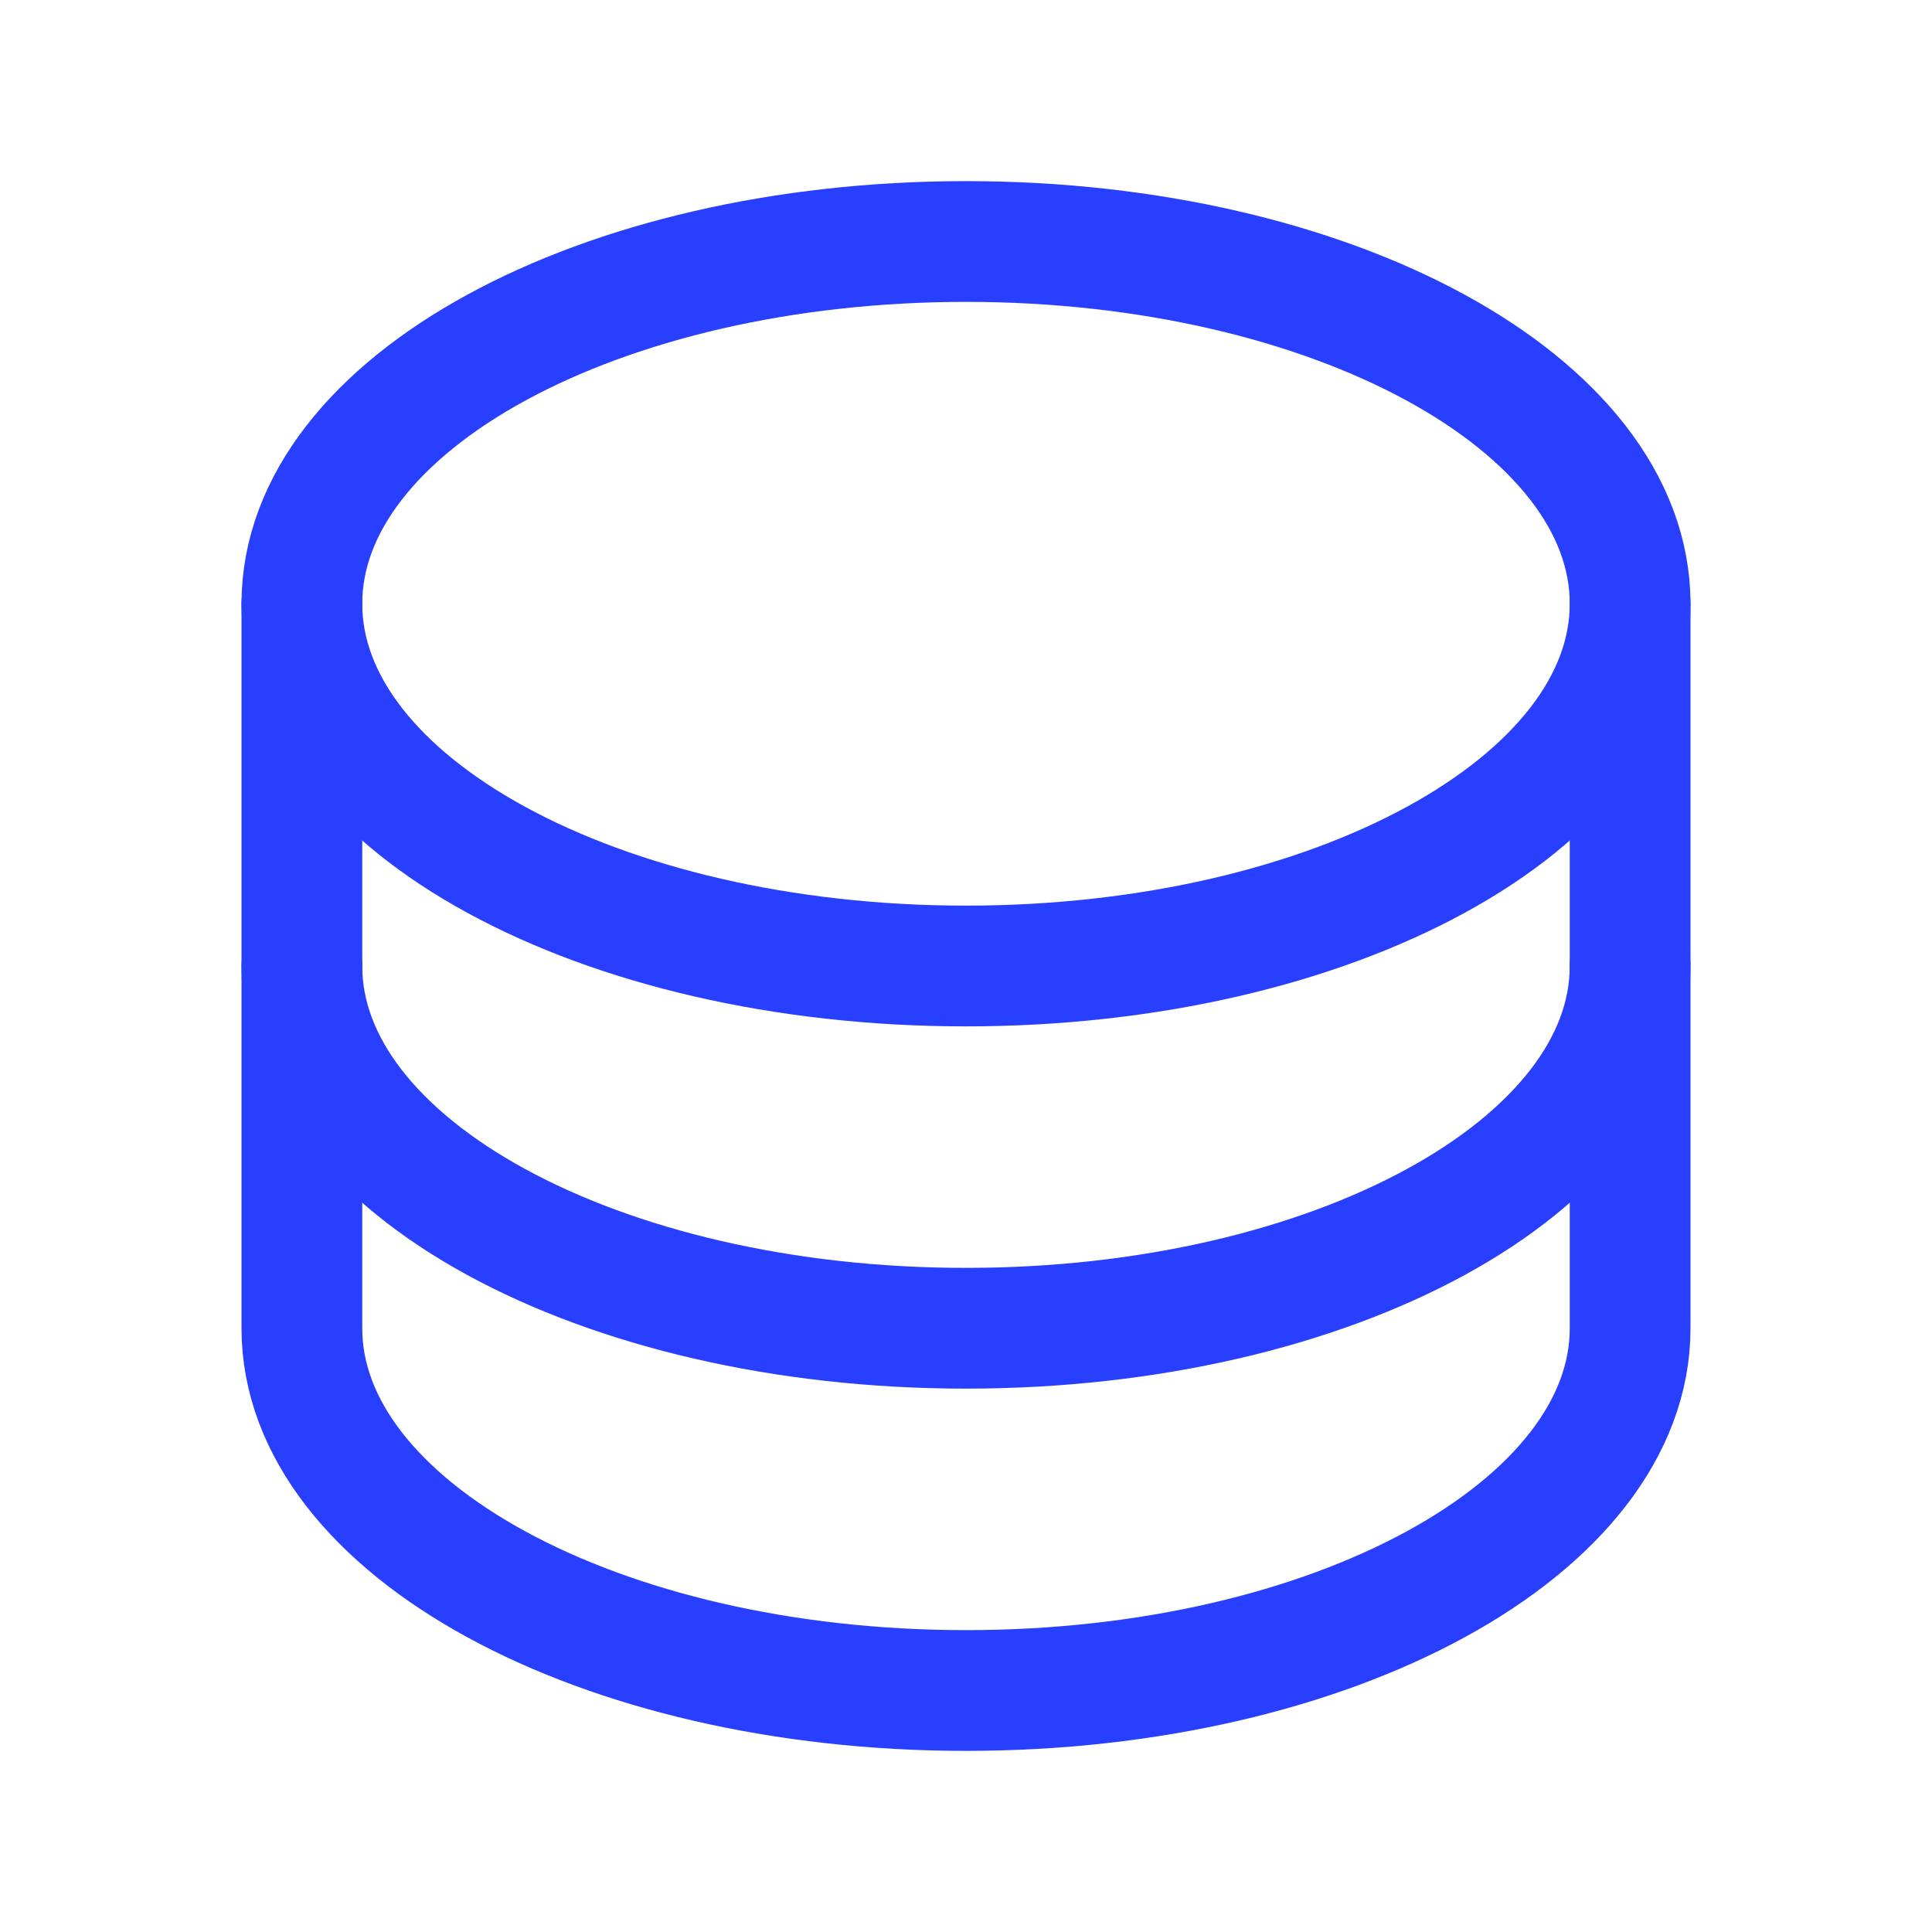 <?xml version="1.0" encoding="UTF-8"?> <svg xmlns="http://www.w3.org/2000/svg" width="32" height="32" viewBox="0 0 32 32" fill="none"><path d="M16 16C22.075 16 27 13.314 27 10C27 6.686 22.075 4 16 4C9.925 4 5 6.686 5 10C5 13.314 9.925 16 16 16Z" stroke="#283FFF" stroke-width="2" stroke-linecap="round" stroke-linejoin="round"></path><path d="M5 10V16C5 19.312 9.925 22 16 22C22.075 22 27 19.312 27 16V10" stroke="#283FFF" stroke-width="2" stroke-linecap="round" stroke-linejoin="round"></path><path d="M5 16V22C5 25.312 9.925 28 16 28C22.075 28 27 25.312 27 22V16" stroke="#283FFF" stroke-width="2" stroke-linecap="round" stroke-linejoin="round"></path></svg> 